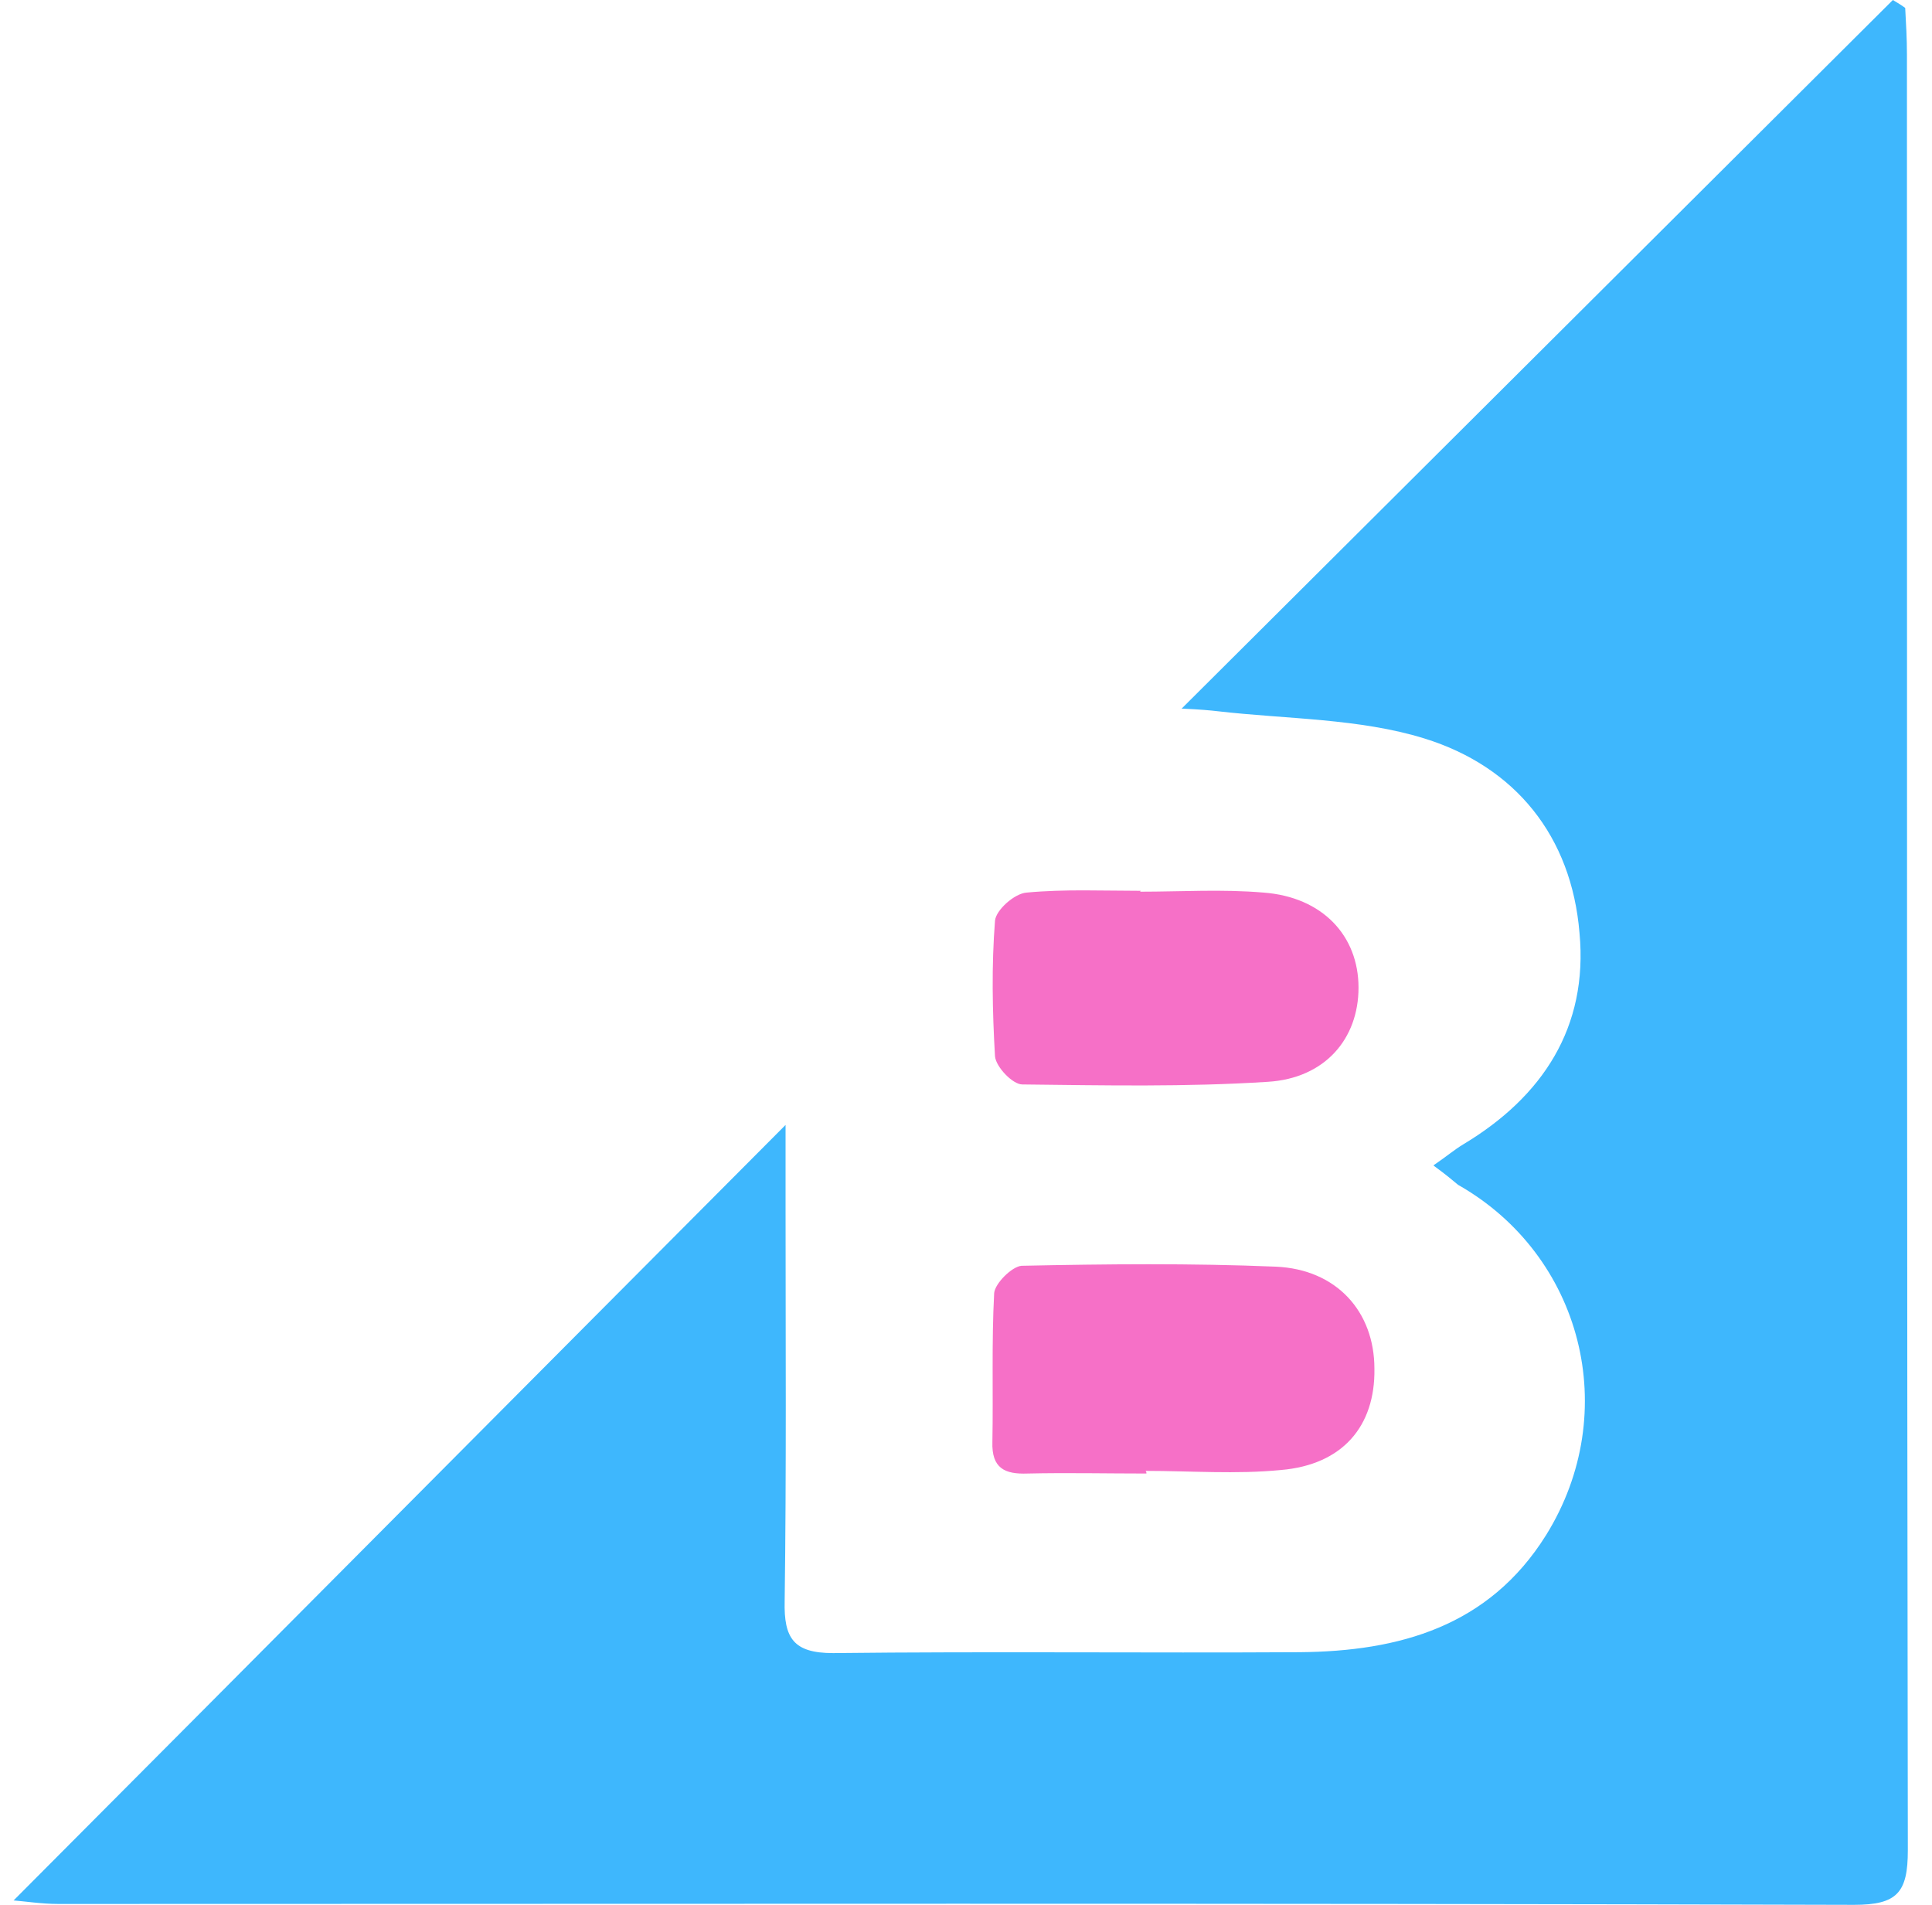 <svg width="71" height="70" viewBox="0 0 71 70" fill="none" xmlns="http://www.w3.org/2000/svg">
<path d="M52.676 42.828C53.194 42.472 53.453 42.246 53.776 42.052C56.688 40.305 58.37 37.749 58.046 34.288C57.755 30.73 55.685 28.175 52.353 27.14C49.959 26.396 47.275 26.428 44.751 26.137C44.46 26.104 44.137 26.072 43.425 26.04C52.288 17.209 60.925 8.604 69.562 0C69.724 0.097 69.885 0.194 70.015 0.291C70.047 0.873 70.079 1.423 70.079 2.006C70.079 24.002 70.079 45.998 70.112 67.995C70.112 69.547 69.724 70 68.139 70C46.142 69.935 24.146 69.968 2.15 69.968C1.535 69.968 0.921 69.871 0.5 69.838C9.978 60.328 19.456 50.786 28.869 41.34C28.869 42.117 28.869 43.281 28.869 44.446C28.869 49.233 28.901 54.053 28.836 58.84C28.804 60.199 29.16 60.749 30.616 60.749C36.341 60.684 42.034 60.749 47.76 60.716C51.415 60.684 54.714 59.778 56.817 56.414C59.631 51.885 58.143 46.127 53.582 43.54C53.388 43.378 53.162 43.184 52.676 42.828Z" fill="#3EB7FD"/>
<path d="M42.131 54.15C40.675 54.15 39.22 54.117 37.764 54.15C36.923 54.182 36.438 53.956 36.47 52.985C36.503 51.174 36.438 49.33 36.535 47.518C36.567 47.163 37.182 46.548 37.538 46.516C40.643 46.451 43.781 46.419 46.886 46.548C49.118 46.645 50.509 48.198 50.509 50.3C50.541 52.403 49.345 53.826 47.08 54.02C45.431 54.182 43.748 54.053 42.099 54.053C42.131 54.085 42.131 54.117 42.131 54.15Z" fill="#F670C7"/>
<path d="M41.903 32.768C43.423 32.768 44.911 32.671 46.432 32.801C48.599 32.962 49.925 34.386 49.925 36.294C49.925 38.17 48.696 39.626 46.593 39.755C43.585 39.949 40.577 39.885 37.569 39.852C37.213 39.852 36.598 39.205 36.566 38.817C36.469 37.167 36.436 35.485 36.566 33.836C36.598 33.447 37.278 32.833 37.73 32.801C39.121 32.671 40.512 32.736 41.935 32.736C41.903 32.736 41.903 32.768 41.903 32.768Z" fill="#F670C7"/>
</svg>
